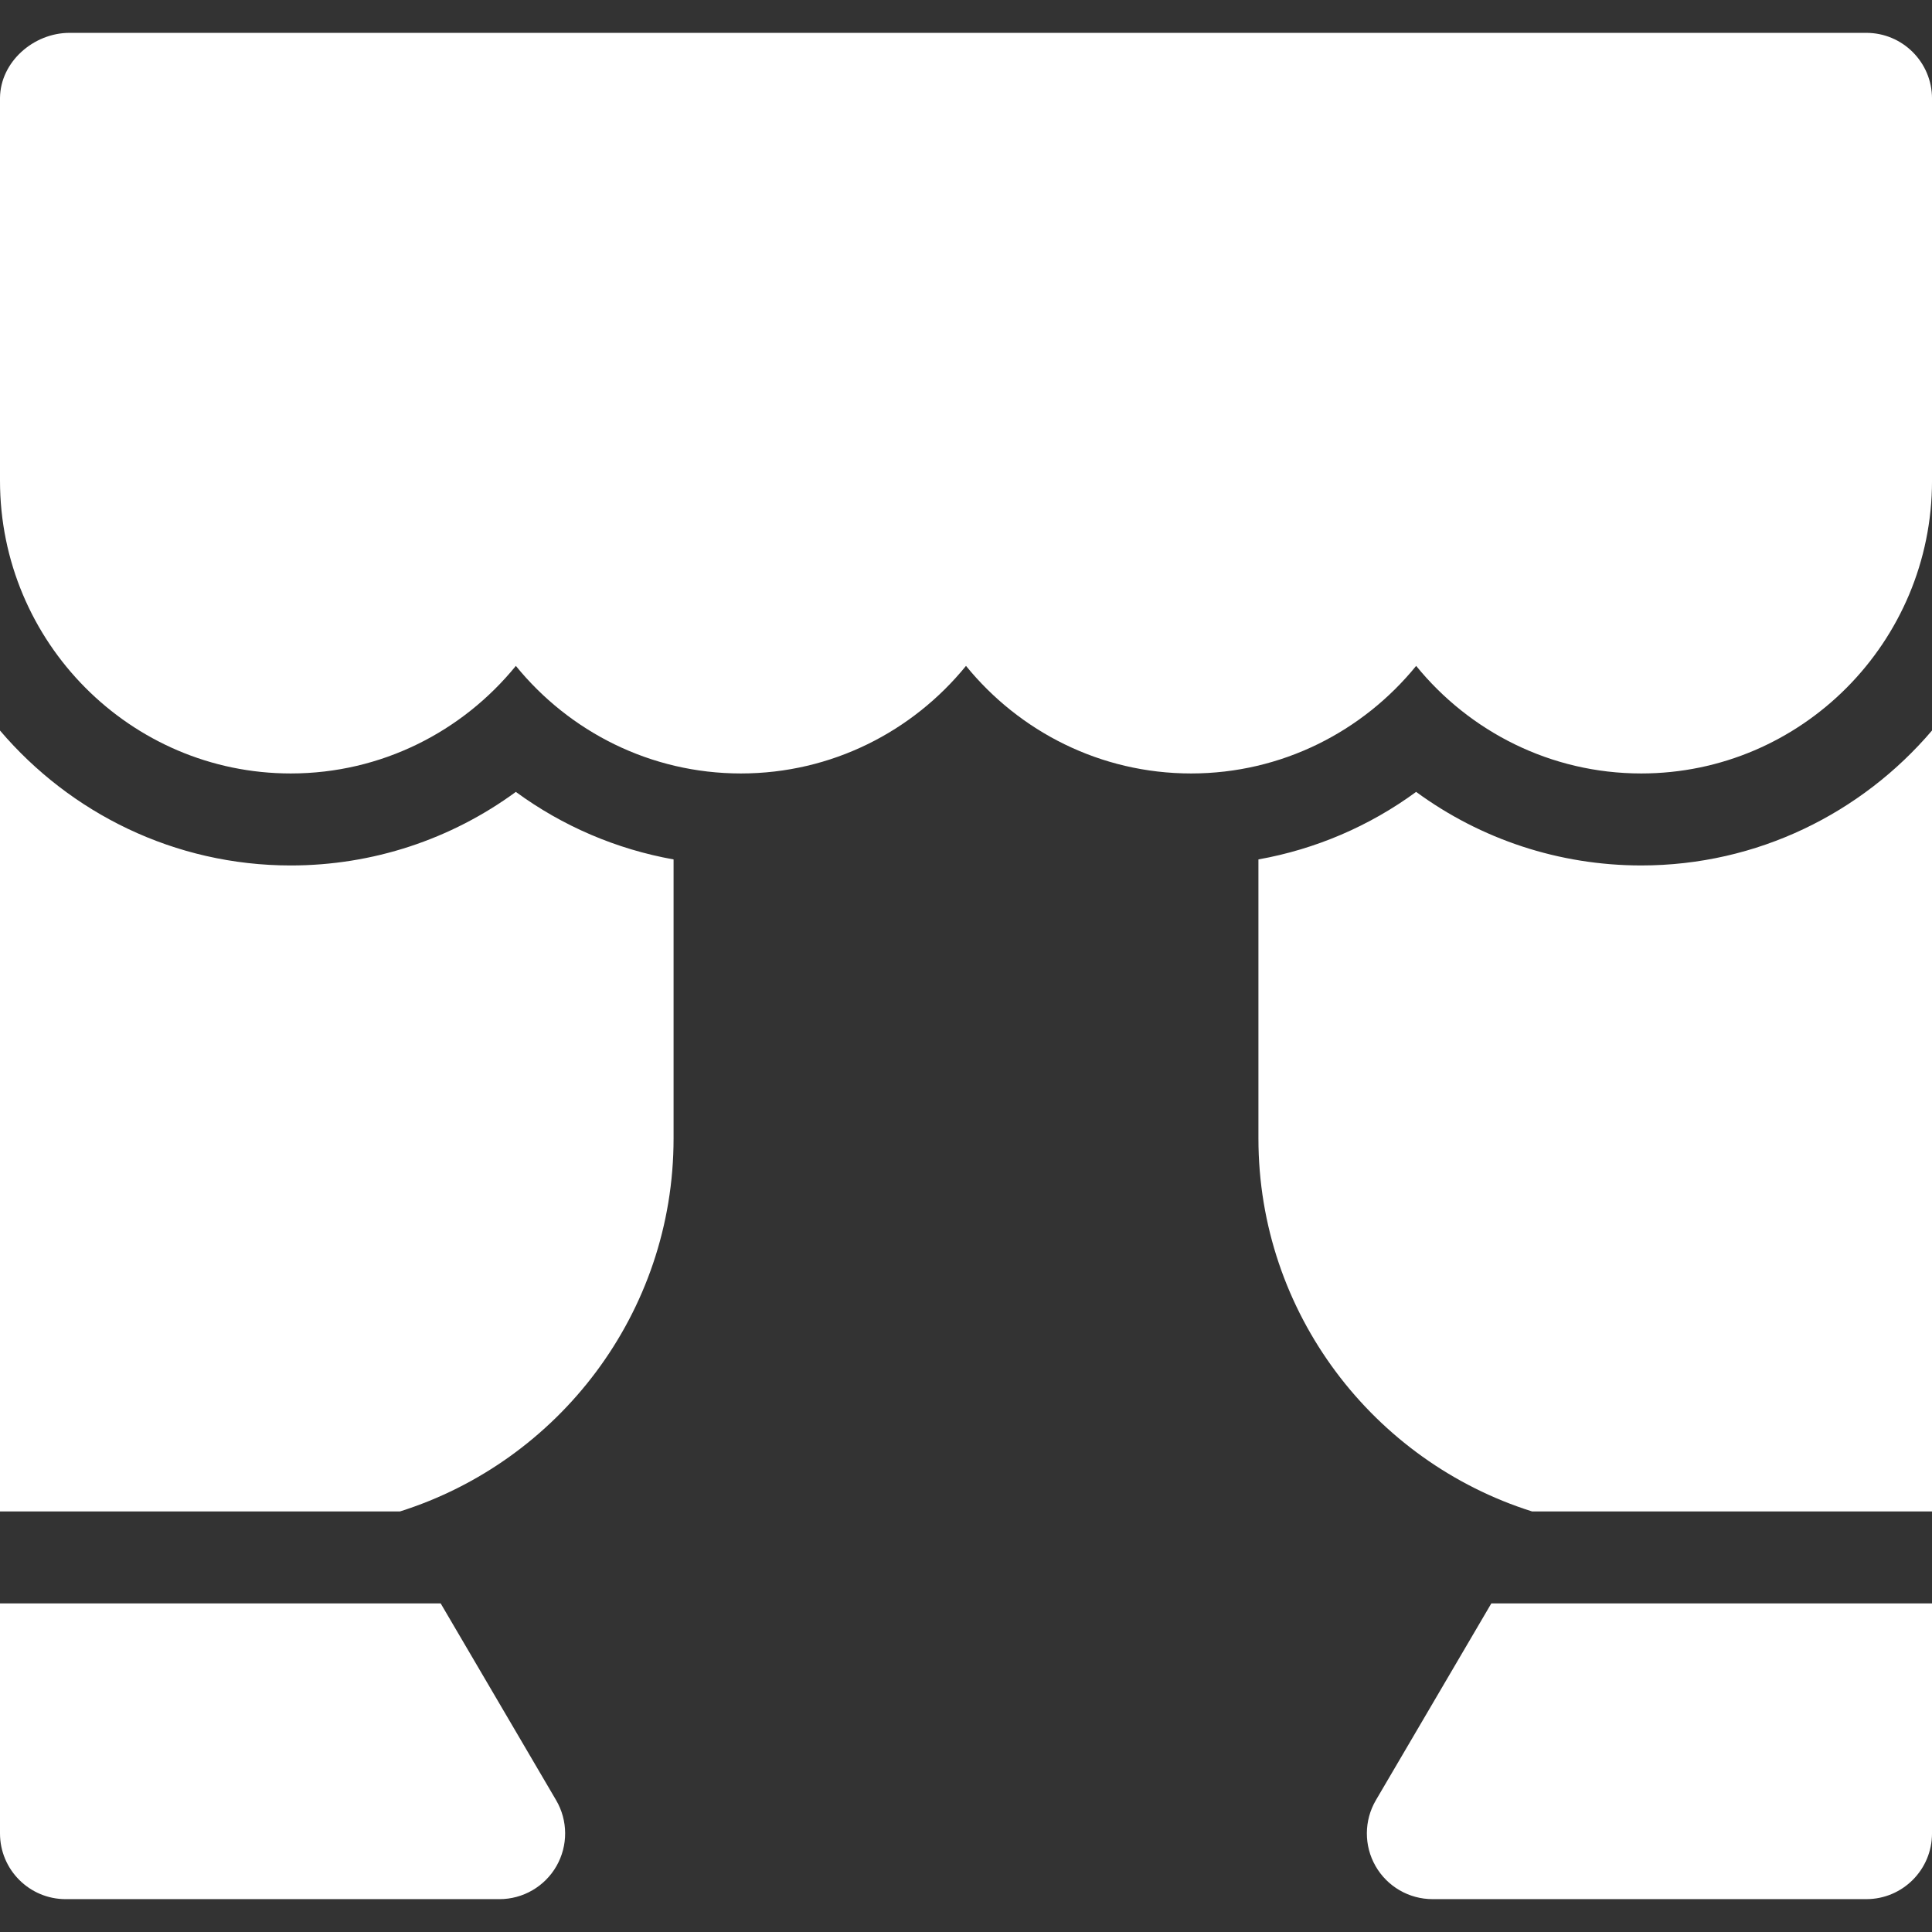 <?xml version="1.0" encoding="iso-8859-1"?>
<!-- Generator: Adobe Illustrator 18.0.0, SVG Export Plug-In . SVG Version: 6.00 Build 0)  -->
<!DOCTYPE svg PUBLIC "-//W3C//DTD SVG 1.1//EN" "http://www.w3.org/Graphics/SVG/1.1/DTD/svg11.dtd">
<svg xmlns="http://www.w3.org/2000/svg" xmlns:xlink="http://www.w3.org/1999/xlink" version="1.1" id="Capa_1" x="0px" y="0px" viewBox="0 0 297 297" style="enable-background:new 0 0 297 297;" xml:space="preserve" width="512px" height="512px">
<rect x="0" y="0" width="297" height="297" fill="#333333" stroke="none"/>
<g>
	<path d="M67.746,246.49H0v35.357c0,5.579,4.523,10.103,10.102,10.103h66.673c3.622,0,6.966-1.939,8.767-5.082   c1.799-3.143,1.779-7.008-0.054-10.133L67.746,246.49z" fill="#FFFFFF"/>
	<path d="M297,112.301c-10.801,12.682-26.827,20.742-44.7,20.742c-12.605,0-24.649-4.013-34.602-11.309   c-7.182,5.266-15.457,8.811-24.244,10.382v42.901c0,26.855,17.708,49.645,42.058,57.329H297V112.301z" fill="#FFFFFF"/>
	<path d="M44.699,118.901c13.932,0,26.397-6.449,34.602-16.535c8.204,10.086,20.667,16.535,34.598,16.535   c13.933,0,26.396-6.448,34.601-16.536c8.205,10.088,20.669,16.536,34.603,16.536c13.931,0,26.393-6.449,34.598-16.535   c8.205,10.086,20.67,16.535,34.602,16.535c24.648,0,44.7-20.185,44.7-44.994V15.154c0-5.579-4.523-10.103-10.103-10.103H10.694   C5.154,5.051,0.056,9.512,0,15.052v58.753c-0.001,0.033,0,0.067,0,0.102C0,98.716,20.052,118.901,44.699,118.901z" fill="#FFFFFF"/>
	<path d="M79.3,121.735c-9.952,7.296-21.996,11.309-34.602,11.309c-17.873,0-33.897-8.06-44.698-20.742v120.046h61.488   c24.35-7.684,42.058-30.474,42.058-57.329v-42.901C94.759,130.545,86.482,127.001,79.3,121.735z" fill="#FFFFFF"/>
	<path d="M229.255,246.49l-17.743,30.244c-1.833,3.125-1.853,6.99-0.054,10.133c1.801,3.143,5.145,5.082,8.767,5.082h66.673   c5.579,0,10.103-4.523,10.103-10.103V246.49H229.255z" fill="#FFFFFF"/>
</g>
<g>
</g>
<g>
</g>
<g>
</g>
<g>
</g>
<g>
</g>
<g>
</g>
<g>
</g>
<g>
</g>
<g>
</g>
<g>
</g>
<g>
</g>
<g>
</g>
<g>
</g>
<g>
</g>
<g>
</g>
</svg>
